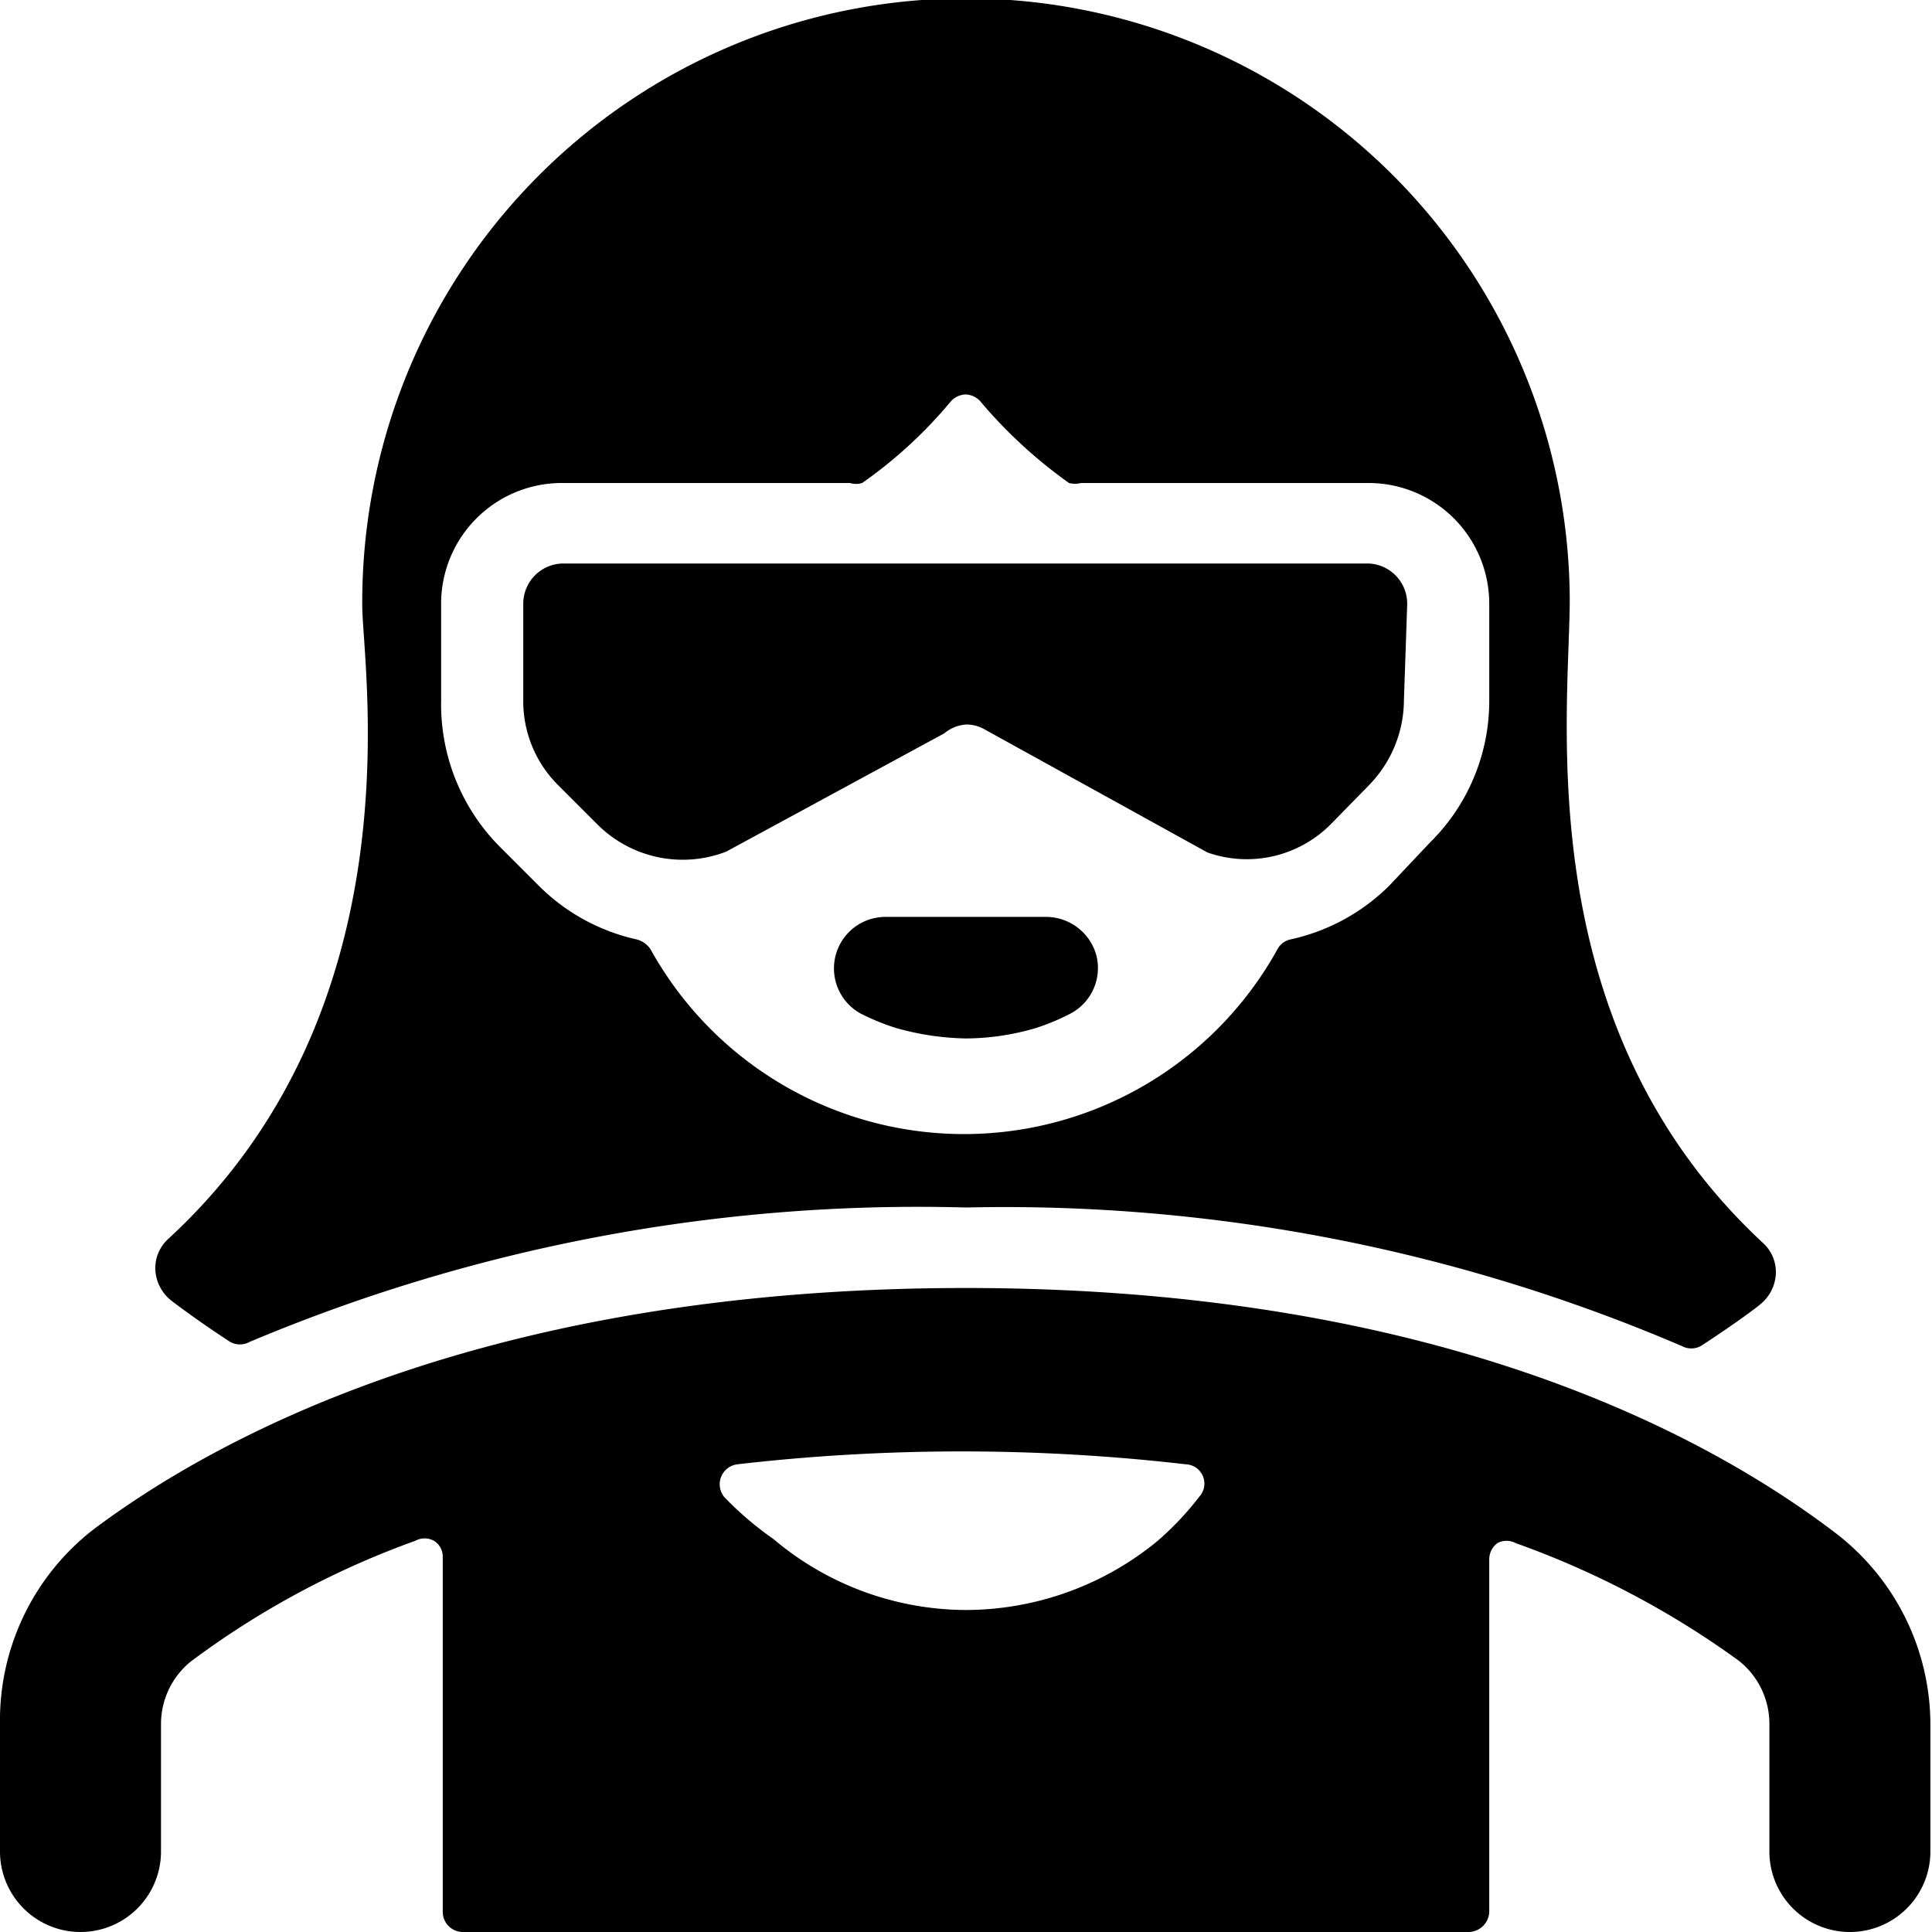 <svg xmlns="http://www.w3.org/2000/svg" viewBox="0 0 24 24"><g><path d="M12 15a21.36 21.36 0 0 1 8.89 1.72 0.25 0.25 0 0 0 0.24 0c0.46 -0.3 0.72 -0.5 0.74 -0.52a0.52 0.52 0 0 0 0.19 -0.37 0.49 0.49 0 0 0 -0.16 -0.39c-2.93 -2.72 -2.4 -6.59 -2.4 -8a7.5 7.5 0 1 0 -15 0.08c0 0.77 0.71 5 -2.41 7.87a0.49 0.49 0 0 0 -0.16 0.39 0.52 0.52 0 0 0 0.19 0.37s0.28 0.22 0.74 0.52a0.25 0.25 0 0 0 0.24 0A21.38 21.38 0 0 1 12 15Zm5.26 -4a2.49 2.49 0 0 1 -1.23 0.67 0.24 0.24 0 0 0 -0.16 0.12 4.45 4.45 0 0 1 -7.79 0 0.3 0.3 0 0 0 -0.17 -0.12A2.48 2.48 0 0 1 6.69 11l-0.48 -0.48a2.51 2.51 0 0 1 -0.73 -1.82V7.53A1.5 1.5 0 0 1 7 6h3.56a0.25 0.25 0 0 0 0.15 0 5.62 5.62 0 0 0 1.09 -1 0.26 0.26 0 0 1 0.2 -0.1 0.26 0.26 0 0 1 0.19 0.1 5.92 5.92 0 0 0 1.09 1 0.3 0.3 0 0 0 0.15 0H17a1.5 1.5 0 0 1 1.5 1.5v1.2a2.47 2.47 0 0 1 -0.74 1.77Z" fill="#000000" stroke-width="1"></path><path d="M17.48 7.53A0.5 0.5 0 0 0 17 7H7a0.5 0.5 0 0 0 -0.5 0.5v1.2a1.47 1.47 0 0 0 0.44 1.06l0.48 0.48a1.5 1.5 0 0 0 1.6 0.34l2.71 -1.47A0.48 0.48 0 0 1 12 9a0.46 0.46 0 0 1 0.23 0.06L15 10.59a1.47 1.47 0 0 0 1.54 -0.36l0.46 -0.47a1.52 1.52 0 0 0 0.44 -1.06Z" fill="#000000" stroke-width="1"></path><path d="M13 11.39h-2a0.64 0.64 0 0 0 -0.31 1.2 2.89 2.89 0 0 0 0.44 0.18 3.38 3.38 0 0 0 0.87 0.13 3.1 3.1 0 0 0 0.87 -0.13 2.77 2.77 0 0 0 0.43 -0.18 0.64 0.64 0 0 0 0.32 -0.72 0.65 0.65 0 0 0 -0.62 -0.48Z" fill="#000000" stroke-width="1"></path><path d="M21.6 20.63a1 1 0 0 1 0.38 0.79V23a1 1 0 0 0 2 0v-1.58a3 3 0 0 0 -1.17 -2.37C21.33 17.92 18 16 12 16s-9.36 1.89 -10.84 3A3 3 0 0 0 0 21.42V23a1 1 0 0 0 2 0v-1.58a1 1 0 0 1 0.37 -0.78 10.7 10.7 0 0 1 2.79 -1.5 0.24 0.24 0 0 1 0.23 0 0.23 0.23 0 0 1 0.11 0.2v4.41a0.25 0.25 0 0 0 0.25 0.25h12.5a0.26 0.26 0 0 0 0.25 -0.25v-4.38a0.25 0.25 0 0 1 0.1 -0.2 0.24 0.24 0 0 1 0.23 0 11 11 0 0 1 2.77 1.46Zm-7.23 -1.48A3.76 3.76 0 0 1 12 20a3.72 3.72 0 0 1 -2.39 -0.88A4.15 4.15 0 0 1 9 18.6a0.25 0.25 0 0 1 0.16 -0.41 24.32 24.32 0 0 1 5.57 0 0.24 0.24 0 0 1 0.17 0.4 3.71 3.71 0 0 1 -0.53 0.56Z" fill="#000000" stroke-width="1"></path></g></svg>